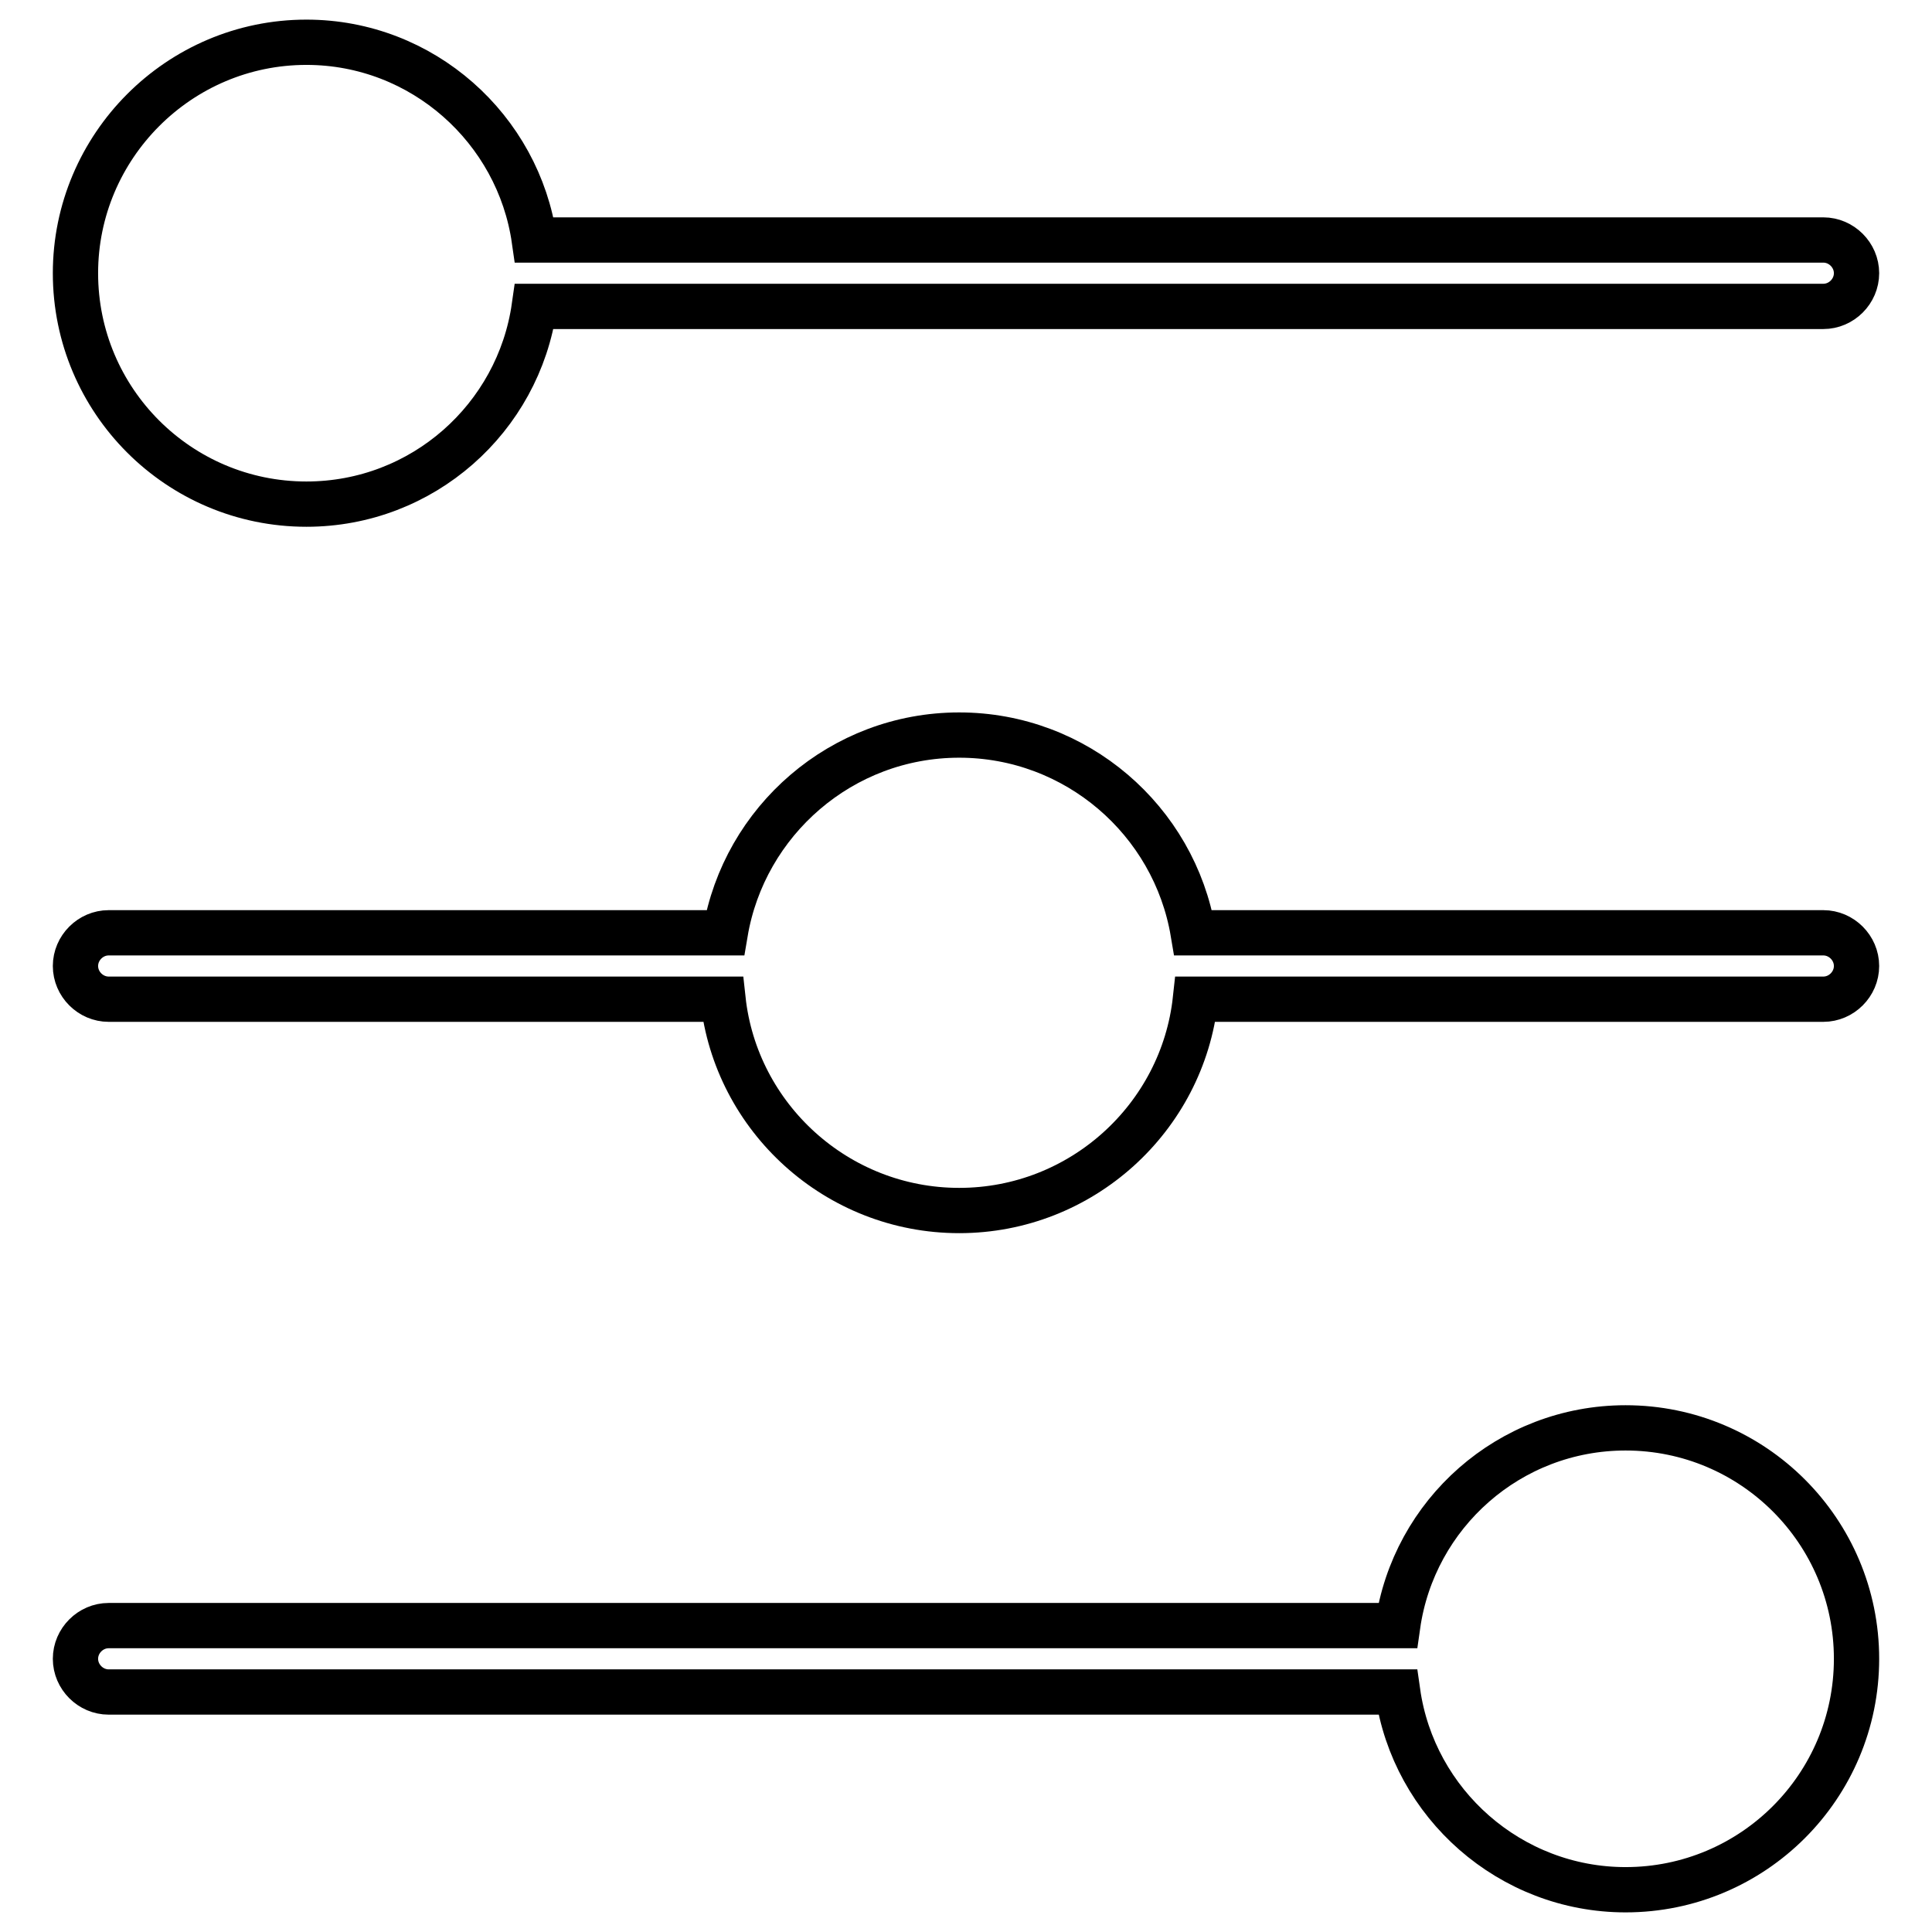 <?xml version="1.0" encoding="utf-8"?>
<!-- Svg Vector Icons : http://www.onlinewebfonts.com/icon -->
<!DOCTYPE svg PUBLIC "-//W3C//DTD SVG 1.1//EN" "http://www.w3.org/Graphics/SVG/1.1/DTD/svg11.dtd">
<svg version="1.1" xmlns="http://www.w3.org/2000/svg" xmlns:xlink="http://www.w3.org/1999/xlink" x="0px" y="0px" viewBox="0 0 256 256" enable-background="new 0 0 256 256" xml:space="preserve">
<g> <path stroke-width="6" fill-opacity="0" stroke="#000000"  d="M185.2,215.4H14.4c-2.4,0-4.4,2-4.4,4.4c0,2.4,2,4.4,4.4,4.4c0,0,0,0,0,0h170.8 c2.1,14.8,14.9,26.2,30.2,26.2c16.9,0,30.6-13.7,30.6-30.6c0-16.9-13.7-30.6-30.6-30.6C200,189.2,187.3,200.6,185.2,215.4z  M96.1,123.6H14.4c-2.4,0-4.4,2-4.4,4.4c0,2.4,2,4.4,4.4,4.4c0,0,0,0,0,0h81.4c1.7,15.7,15.1,28,31.3,28c16.2,0,29.6-12.3,31.3-28 h83.2c2.4,0,4.4-2,4.4-4.4c0-2.4-2-4.4-4.4-4.4c0,0,0,0,0,0h-83.5c-2.5-14.9-15.5-26.2-31-26.2C111.5,97.4,98.6,108.8,96.1,123.6z  M40.6,5.6C23.7,5.6,10,19.4,10,36.2c0,16.9,13.7,30.6,30.6,30.6c15.4,0,28.1-11.4,30.2-26.2h170.8c2.4,0,4.4-2,4.4-4.4 c0-2.4-2-4.4-4.4-4.4H70.8C68.7,17.1,56,5.6,40.6,5.6z"/></g>
</svg>